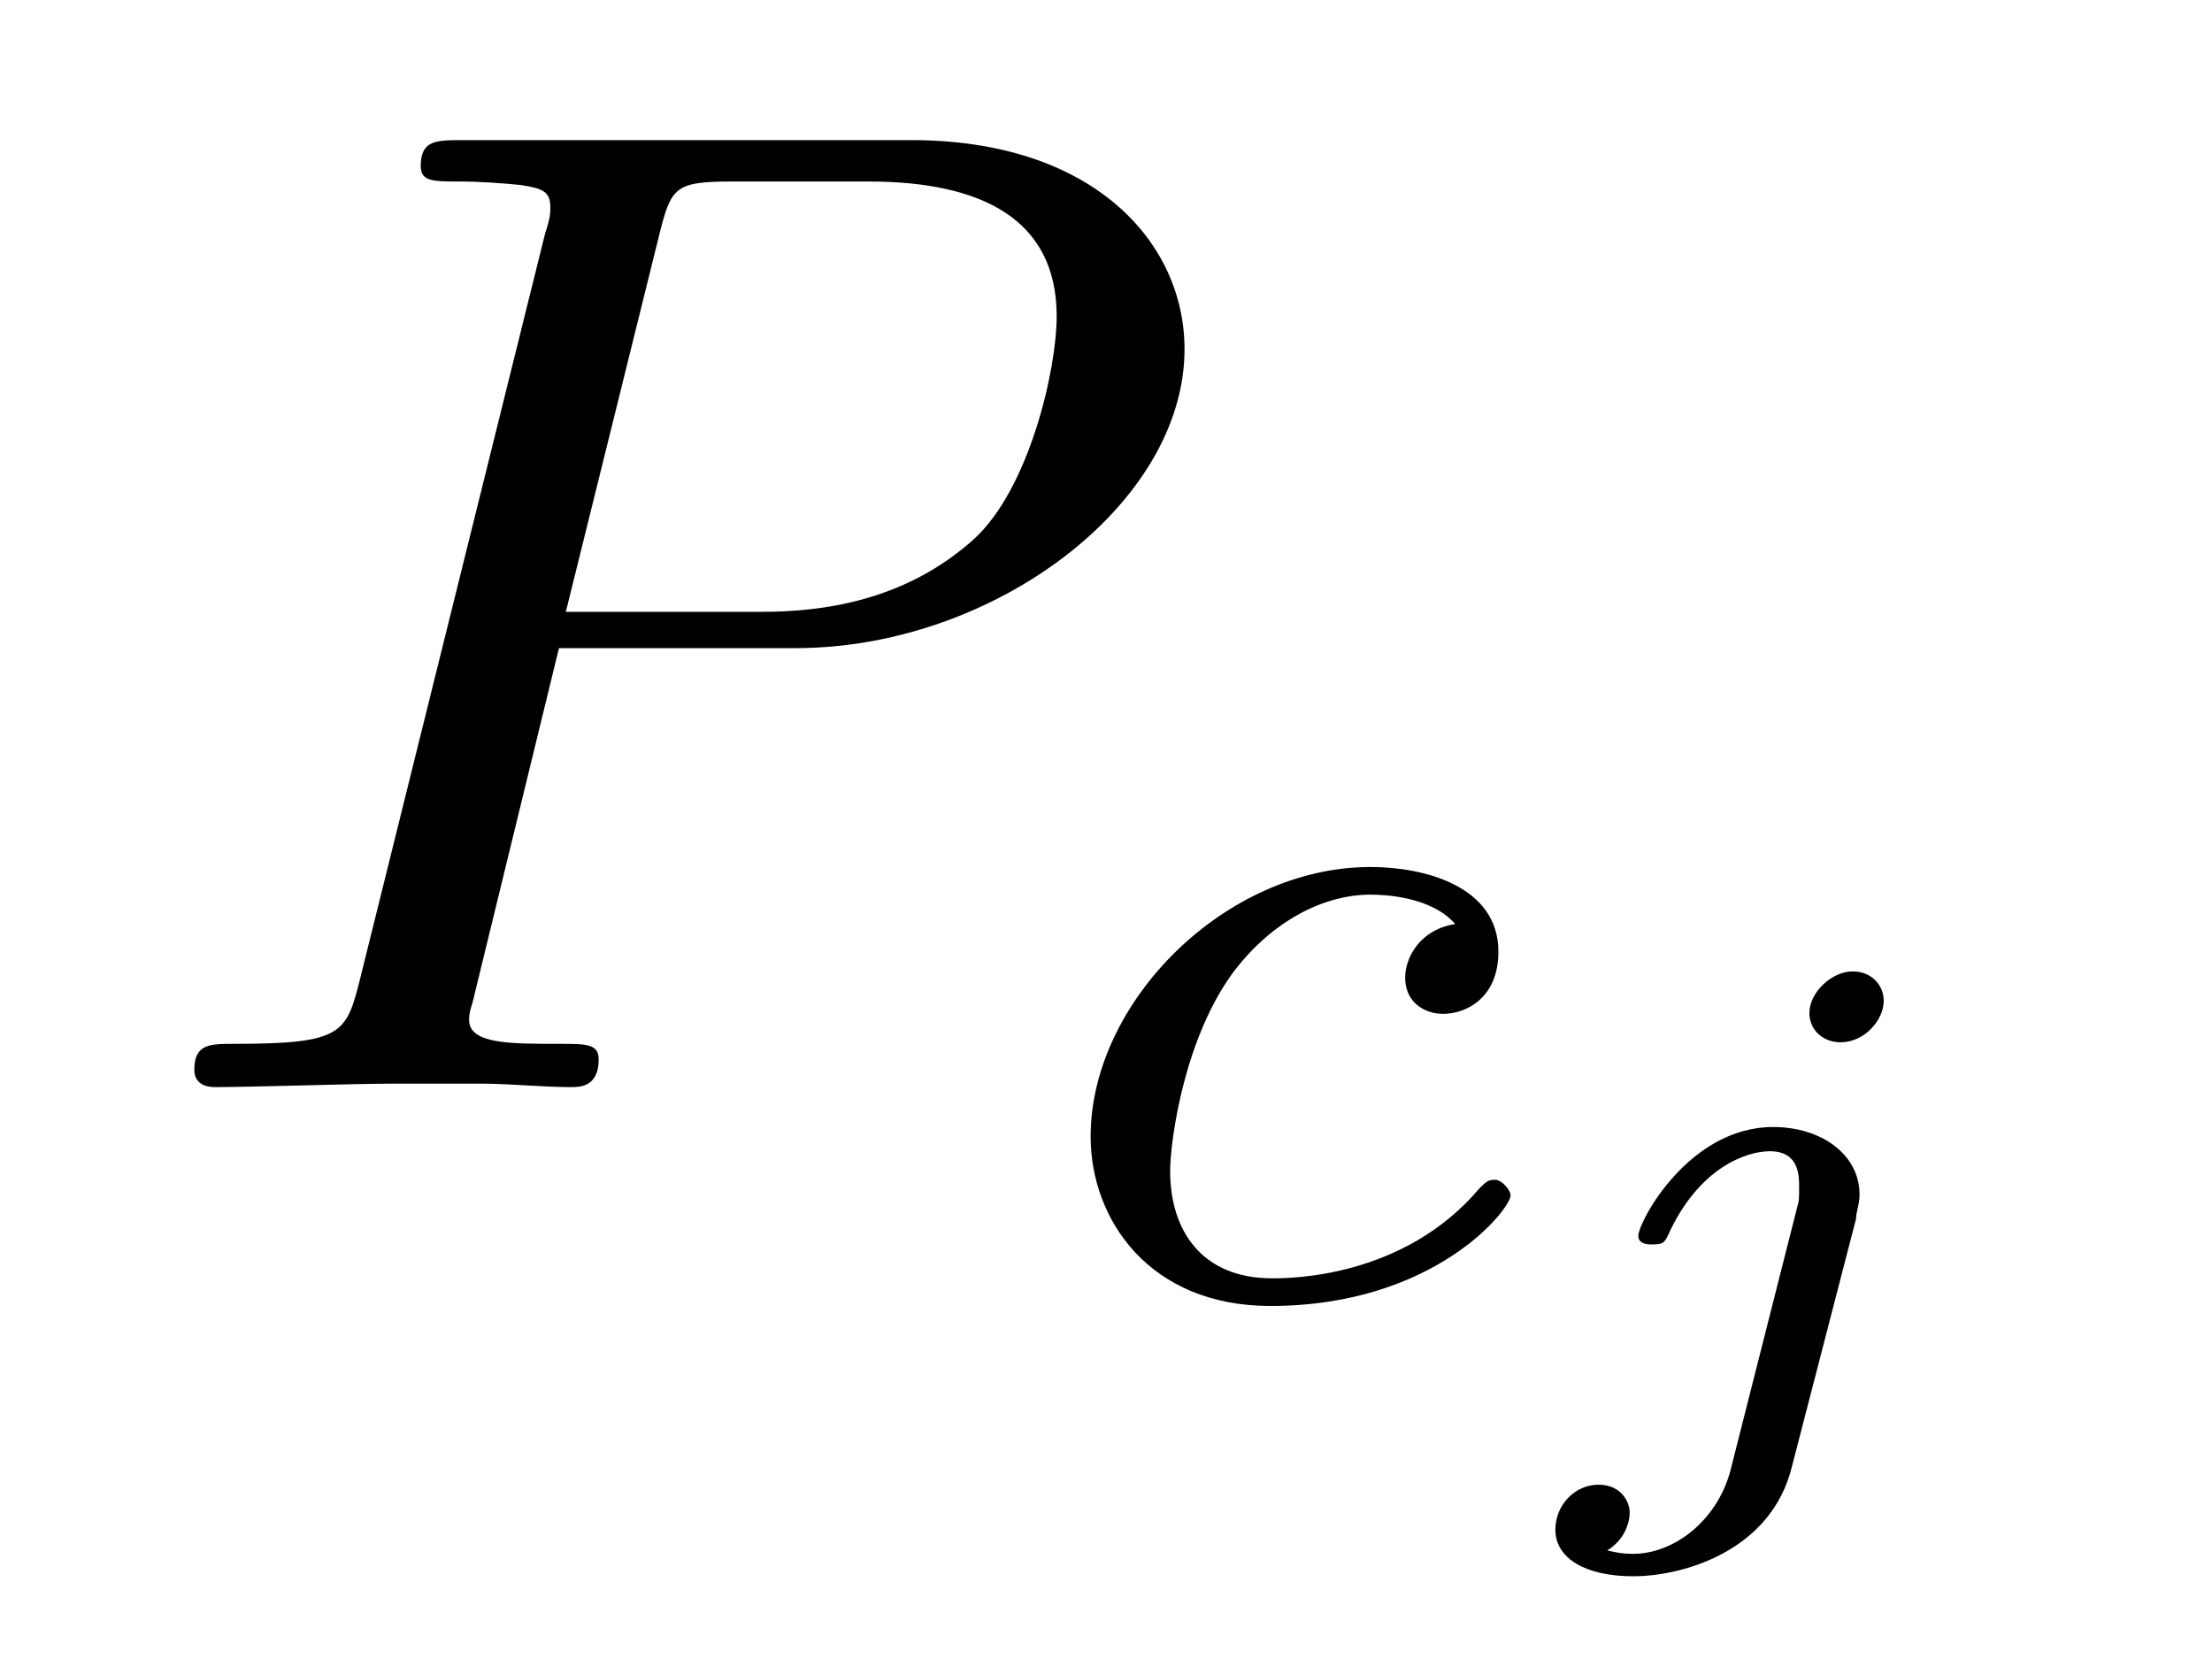 <?xml version="1.0" encoding="UTF-8"?>
<svg xmlns="http://www.w3.org/2000/svg" xmlns:xlink="http://www.w3.org/1999/xlink" width="20pt" height="15pt" viewBox="0 0 20 15" version="1.1">
<defs>
<g>
<symbol overflow="visible" id="glyph0-0">
<path style="stroke:none;" d=""/>
</symbol>
<symbol overflow="visible" id="glyph0-1">
<path style="stroke:none;" d="M 3.797 -3.969 L 5.938 -3.969 C 7.719 -3.969 9.453 -5.266 9.453 -6.672 C 9.453 -7.641 8.625 -8.562 6.984 -8.562 L 2.922 -8.562 C 2.688 -8.562 2.547 -8.562 2.547 -8.328 C 2.547 -8.188 2.656 -8.188 2.906 -8.188 C 3.078 -8.188 3.297 -8.172 3.453 -8.156 C 3.656 -8.125 3.719 -8.094 3.719 -7.953 C 3.719 -7.906 3.719 -7.859 3.672 -7.719 L 2 -0.984 C 1.875 -0.484 1.844 -0.391 0.859 -0.391 C 0.641 -0.391 0.5 -0.391 0.5 -0.156 C 0.5 0 0.656 0 0.688 0 C 1.047 0 1.938 -0.031 2.281 -0.031 C 2.547 -0.031 2.828 -0.031 3.094 -0.031 C 3.359 -0.031 3.641 0 3.906 0 C 3.984 0 4.156 0 4.156 -0.25 C 4.156 -0.391 4.047 -0.391 3.797 -0.391 C 3.344 -0.391 2.984 -0.391 2.984 -0.609 C 2.984 -0.688 3.016 -0.75 3.031 -0.828 Z M 4.703 -7.703 C 4.812 -8.141 4.844 -8.188 5.375 -8.188 L 6.594 -8.188 C 7.625 -8.188 8.297 -7.844 8.297 -6.969 C 8.297 -6.484 8.047 -5.406 7.547 -4.953 C 6.922 -4.391 6.172 -4.297 5.625 -4.297 L 3.859 -4.297 Z M 4.703 -7.703 "/>
</symbol>
<symbol overflow="visible" id="glyph1-0">
<path style="stroke:none;" d=""/>
</symbol>
<symbol overflow="visible" id="glyph1-1">
<path style="stroke:none;" d="M 3.844 -3.359 C 3.531 -3.312 3.391 -3.062 3.391 -2.875 C 3.391 -2.641 3.578 -2.547 3.734 -2.547 C 3.938 -2.547 4.234 -2.688 4.234 -3.109 C 4.234 -3.703 3.562 -3.875 3.078 -3.875 C 1.766 -3.875 0.547 -2.656 0.547 -1.438 C 0.547 -0.688 1.078 0.094 2.172 0.094 C 3.656 0.094 4.344 -0.781 4.344 -0.906 C 4.344 -0.953 4.266 -1.047 4.203 -1.047 C 4.141 -1.047 4.125 -1.031 4.062 -0.969 C 3.375 -0.156 2.344 -0.156 2.188 -0.156 C 1.547 -0.156 1.266 -0.594 1.266 -1.125 C 1.266 -1.391 1.391 -2.344 1.859 -2.953 C 2.188 -3.375 2.641 -3.625 3.078 -3.625 C 3.203 -3.625 3.625 -3.609 3.844 -3.359 Z M 3.844 -3.359 "/>
</symbol>
<symbol overflow="visible" id="glyph2-0">
<path style="stroke:none;" d=""/>
</symbol>
<symbol overflow="visible" id="glyph2-1">
<path style="stroke:none;" d="M 3.203 -3.922 C 3.203 -4.062 3.094 -4.188 2.922 -4.188 C 2.734 -4.188 2.531 -4 2.531 -3.812 C 2.531 -3.656 2.656 -3.547 2.812 -3.547 C 3.031 -3.547 3.203 -3.75 3.203 -3.922 Z M 1.828 0.281 C 1.719 0.766 1.312 1.078 0.938 1.078 C 0.828 1.078 0.766 1.062 0.703 1.047 C 0.859 0.953 0.906 0.797 0.906 0.703 C 0.906 0.609 0.828 0.453 0.625 0.453 C 0.406 0.453 0.234 0.641 0.234 0.859 C 0.234 1.125 0.516 1.281 0.938 1.281 C 1.375 1.281 2.188 1.062 2.375 0.281 L 2.953 -1.953 C 2.953 -2.016 2.984 -2.078 2.984 -2.172 C 2.984 -2.531 2.641 -2.781 2.203 -2.781 C 1.438 -2.781 0.984 -1.922 0.984 -1.797 C 0.984 -1.719 1.078 -1.719 1.109 -1.719 C 1.203 -1.719 1.219 -1.734 1.25 -1.797 C 1.531 -2.422 1.969 -2.562 2.172 -2.562 C 2.438 -2.562 2.438 -2.344 2.438 -2.234 C 2.438 -2.141 2.438 -2.109 2.422 -2.062 Z M 1.828 0.281 "/>
</symbol>
</g>
</defs>
<g id="surface1">
<g style="fill:rgb(0%,0%,0%);fill-opacity:1;">
  <use xlink:href="#glyph0-1" x="1.257" y="9.829"/>
</g>
<g style="fill:rgb(0%,0%,0%);fill-opacity:1;">
  <use xlink:href="#glyph1-1" x="9.314" y="11.714"/>
</g>
<g style="fill:rgb(0%,0%,0%);fill-opacity:1;">
  <use xlink:href="#glyph2-1" x="13.829" y="12.971"/>
</g>
</g>
</svg>
